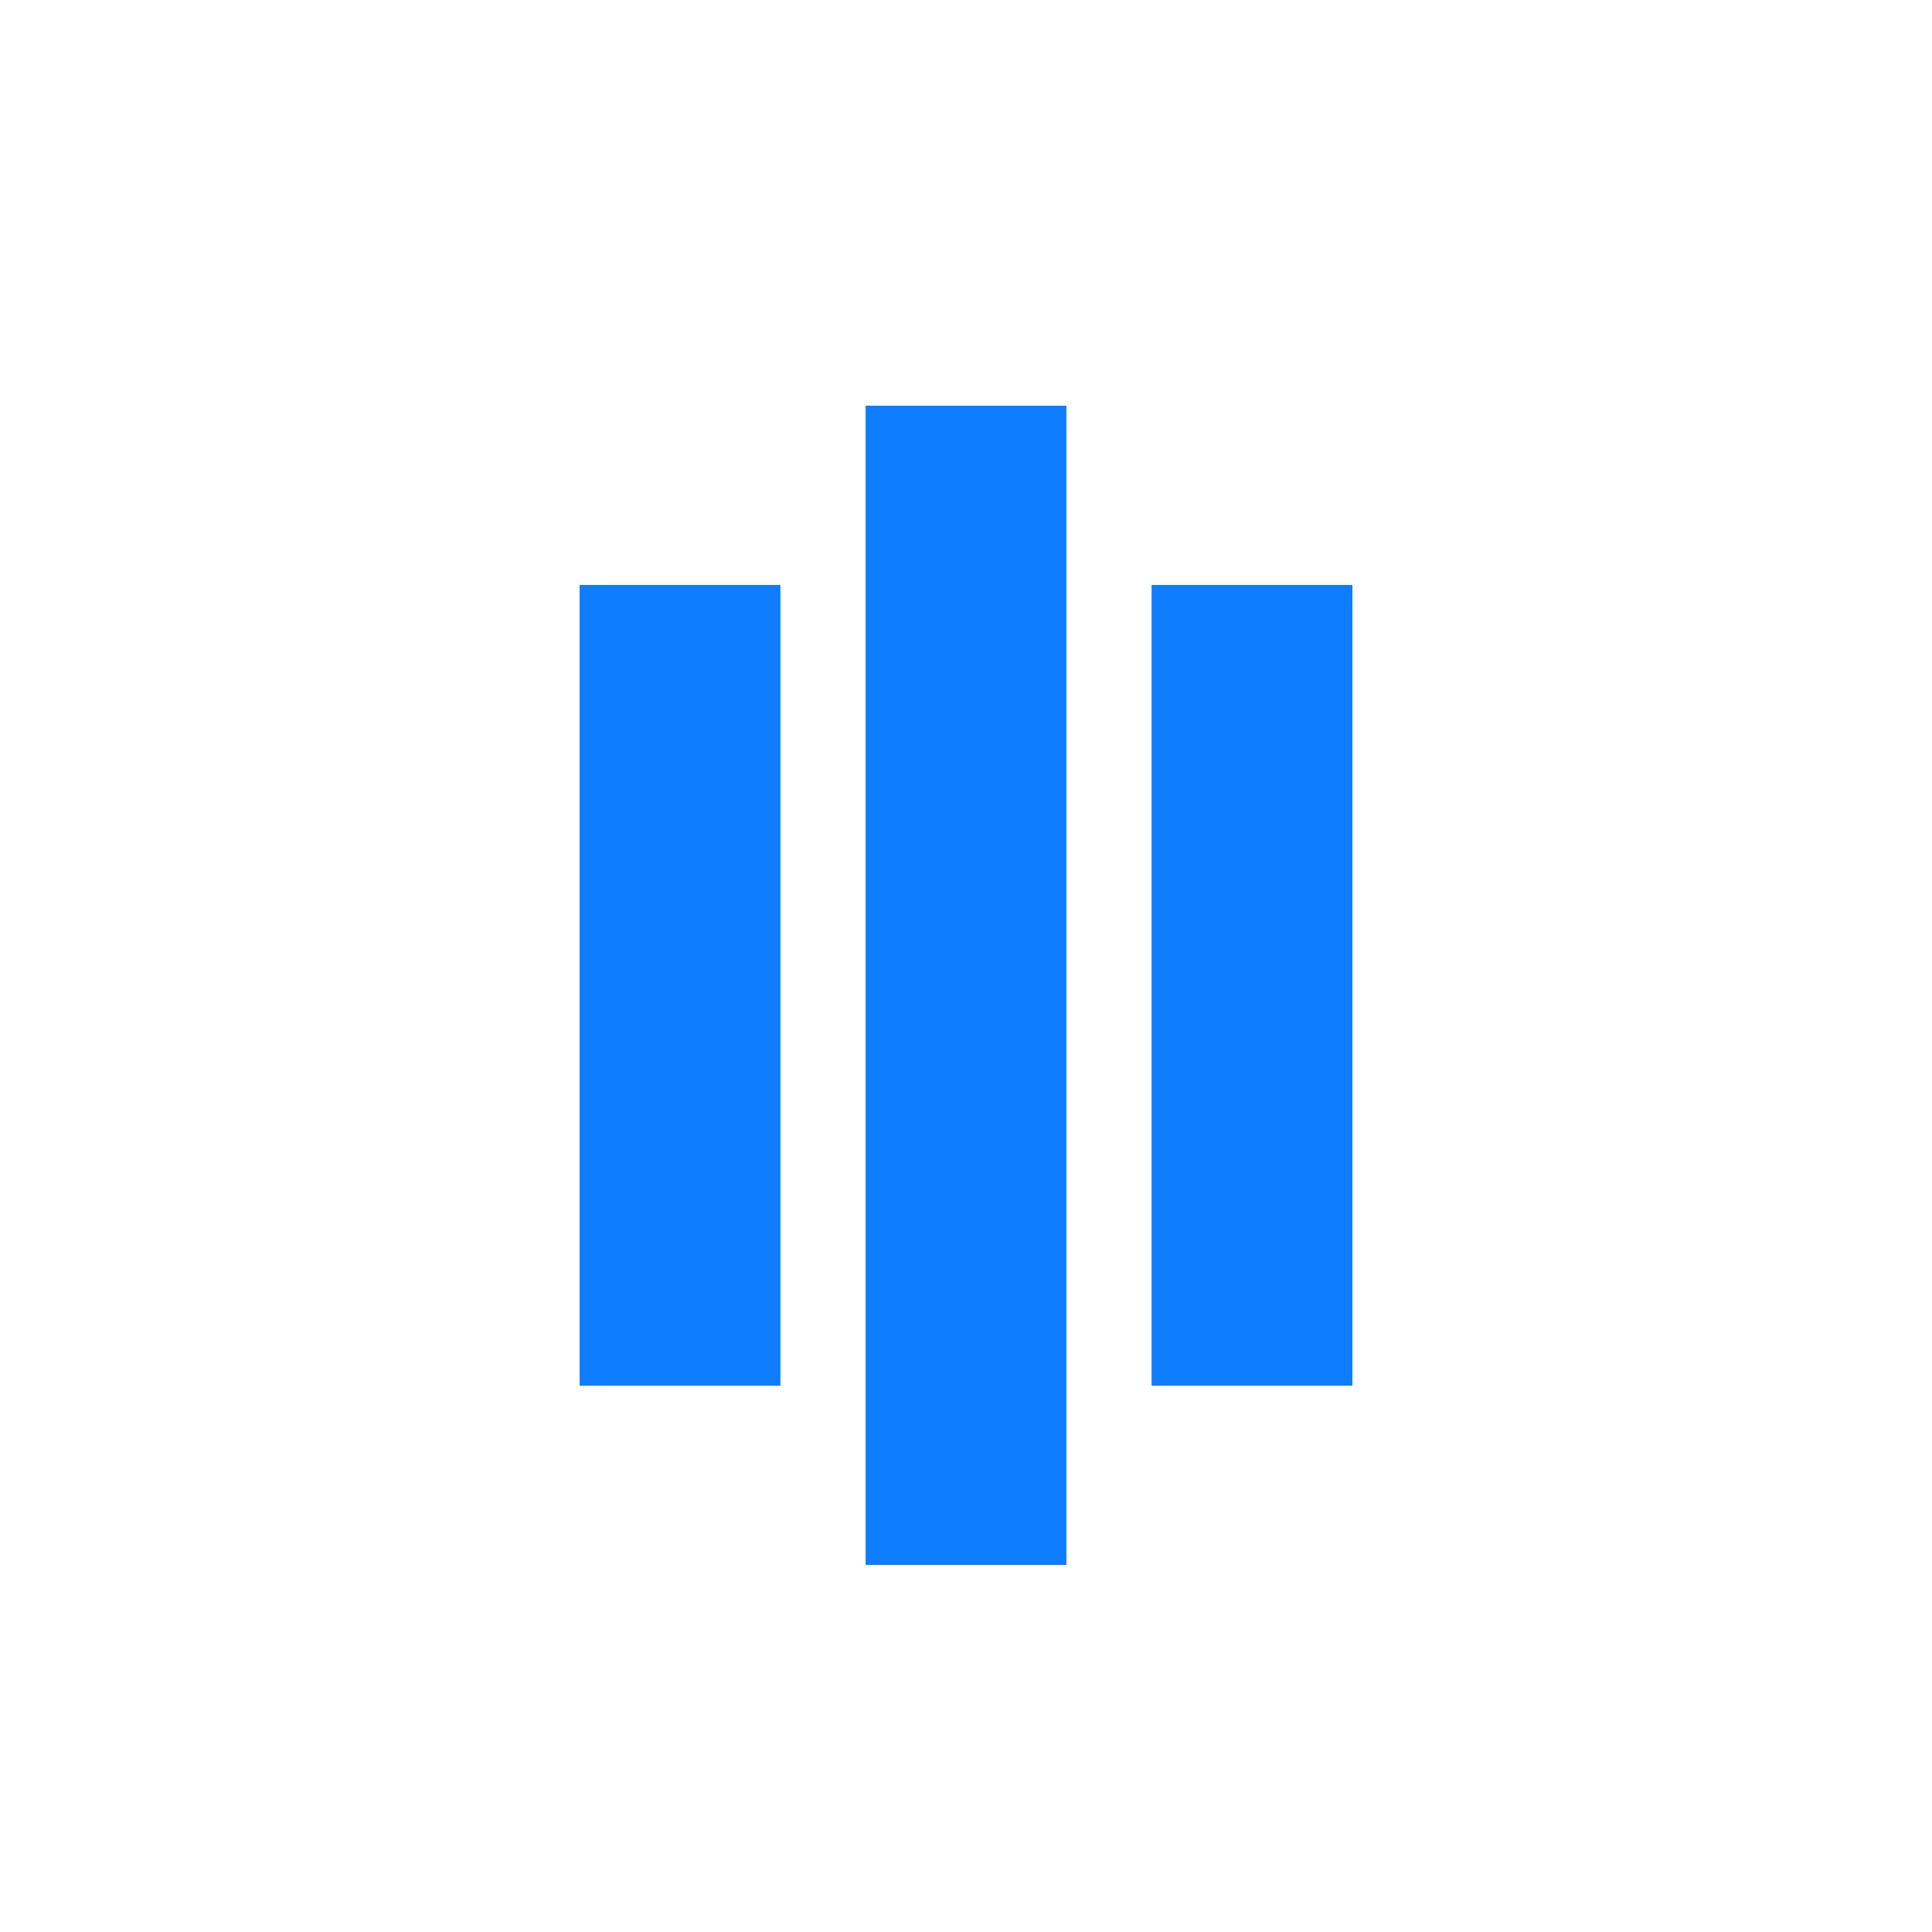 <svg width="100" height="100" viewBox="0 0 100 100" fill="none" xmlns="http://www.w3.org/2000/svg">
<path d="M30 30.278H40.394V71.722H30V30.278Z" fill="#0E7DFF"/>
<path d="M44.803 21H55.197V81H44.803V21Z" fill="#0E7DFF"/>
<path d="M59.606 30.278H70V71.722H59.606V30.278Z" fill="#0E7DFF"/>
</svg>